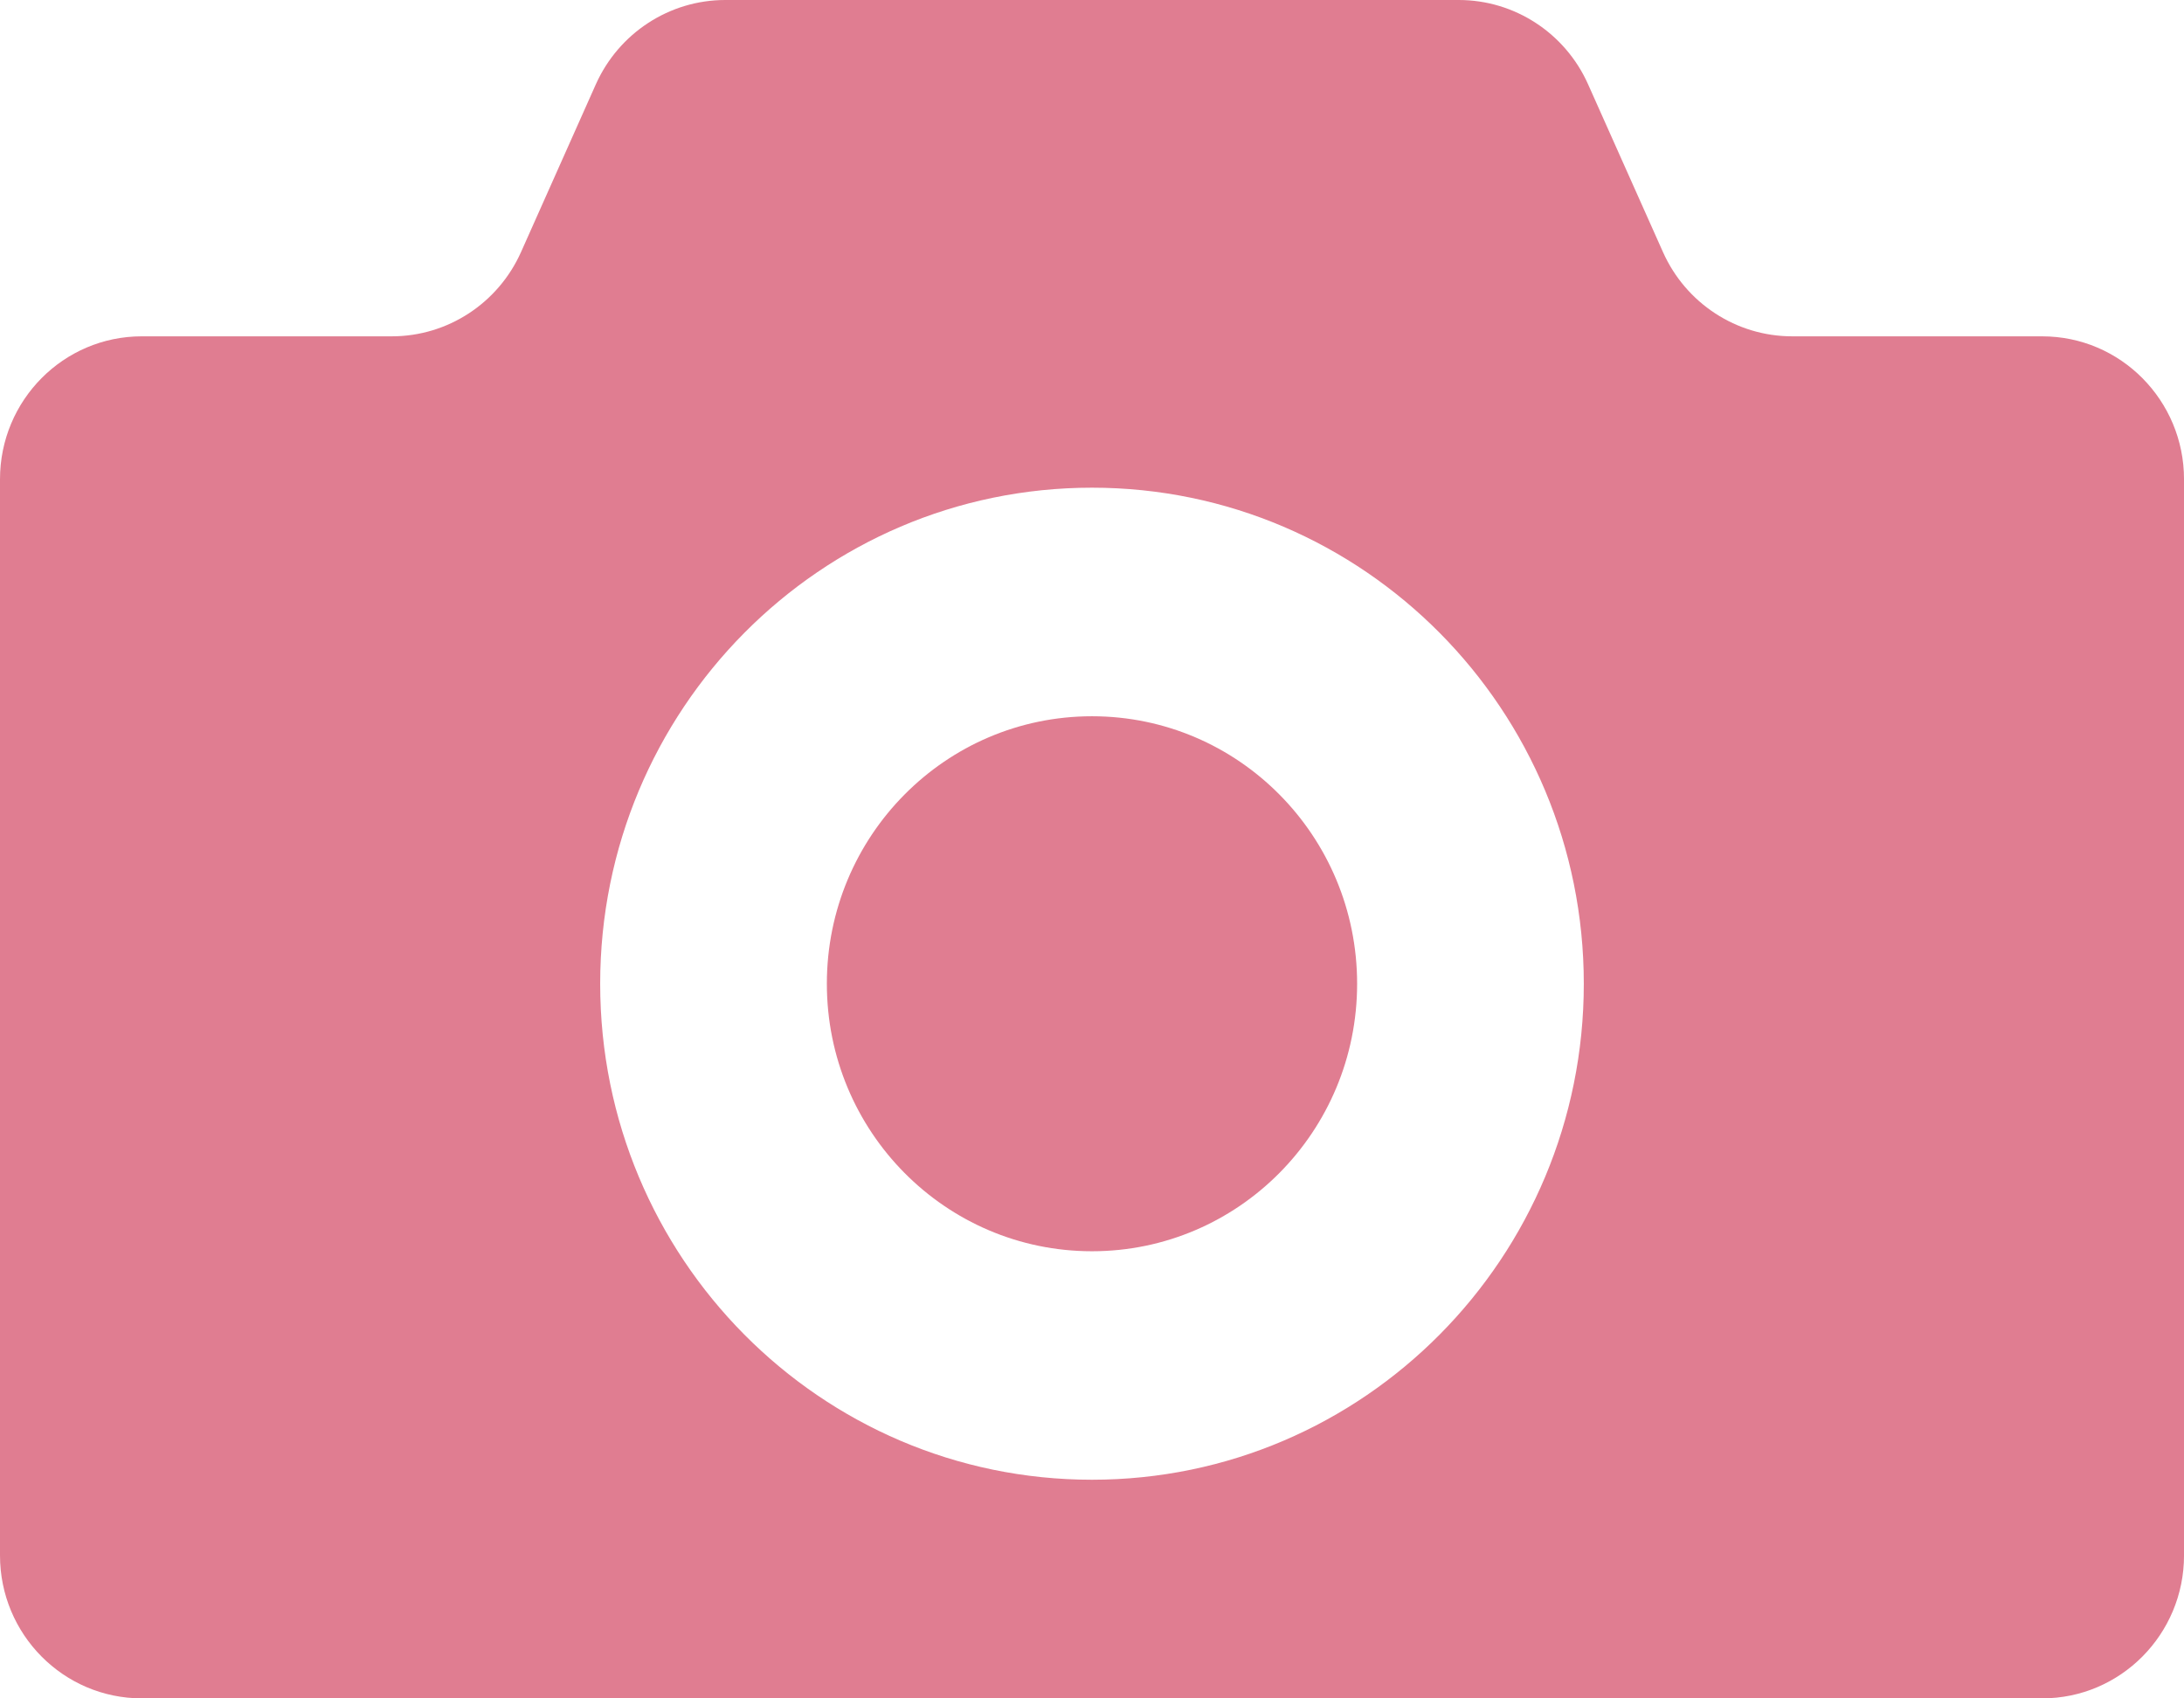 <?xml version="1.0" encoding="UTF-8"?><svg id="_レイヤー_2" xmlns="http://www.w3.org/2000/svg" viewBox="0 0 123.101 95.745"><defs><style>.cls-1{fill:#e07d91;}</style></defs><g id="_レイヤー_1-2"><path class="cls-1" d="M61.55,40.378c-8.257,0-14.944,6.751-14.944,15.08s6.687,15.08,14.944,15.08,14.944-6.751,14.944-15.08-6.687-15.08-14.944-15.08Z"/><path class="cls-1" d="M115.11,18.96h-14.095c-3.144,0-5.996-1.863-7.284-4.756l-4.219-9.452c-1.288-2.889-4.144-4.752-7.288-4.752h-41.347c-3.144,0-5.999,1.863-7.292,4.752l-4.215,9.452c-1.289,2.893-4.14,4.756-7.285,4.756H7.991c-4.414,0-7.991,3.61-7.991,8.058v60.668c0,4.448,3.576,8.058,7.991,8.058h107.12c4.41,0,7.991-3.61,7.991-8.058V27.019c0-4.448-3.58-8.058-7.99-8.058ZM61.55,83.419c-15.313,0-27.721-12.518-27.721-27.961s12.409-27.965,27.721-27.965,27.721,12.521,27.721,27.965-12.408,27.961-27.721,27.961Z"/></g></svg>